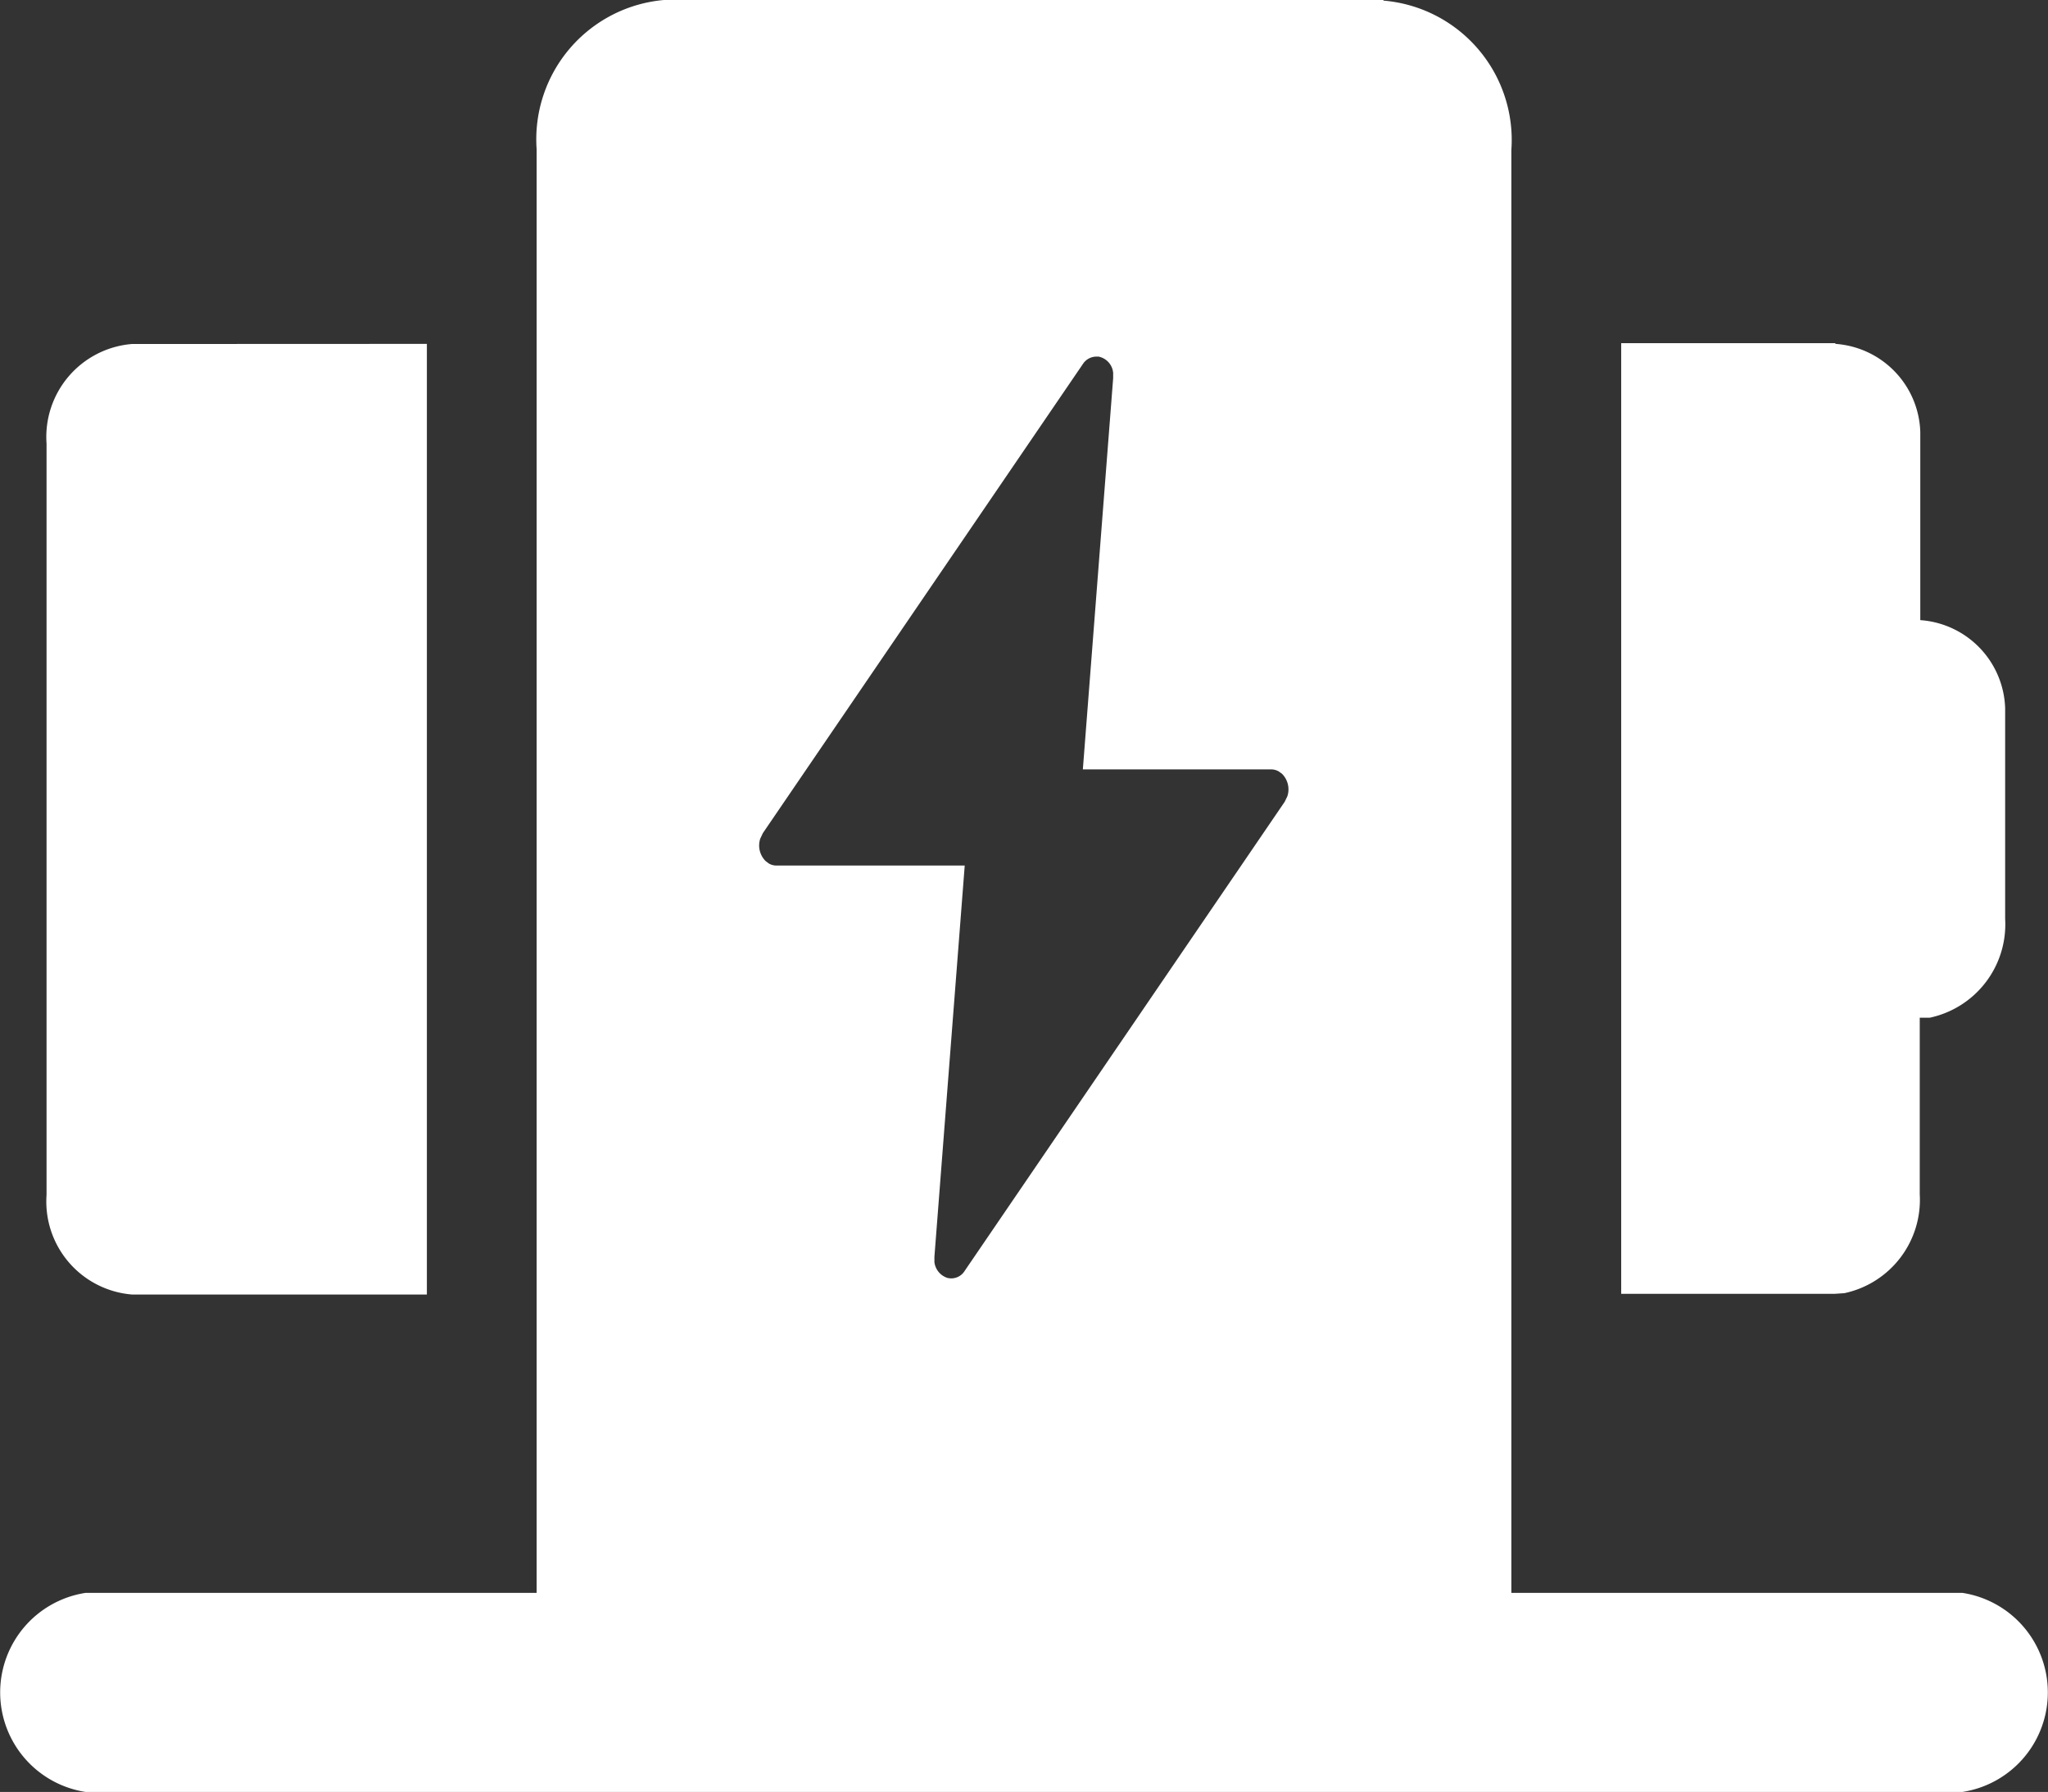<svg xmlns="http://www.w3.org/2000/svg" width="33.79" height="29.572" viewBox="0 0 33.79 29.572">
  <rect x="0" y="0" width="33.79" height="29.572" fill="#333333" stroke="none"/>
  <path id="中低压配电" d="M79.582,113.447a2.308,2.308,0,0,1,2.111,2.464v23.813h7.443a1.662,1.662,0,0,1,0,3.285H58.168a1.662,1.662,0,0,1,0-3.285h7.443V115.9a2.308,2.308,0,0,1,2.111-2.464h11.86ZM63.8,119.112V134.8H58.933a1.539,1.539,0,0,1-1.408-1.643v-12.4a1.539,1.539,0,0,1,1.408-1.643Zm23.24,0a1.505,1.505,0,0,1,1.4,1.453v3.106a1.505,1.505,0,0,1,1.4,1.453V128.6a1.575,1.575,0,0,1-1.244,1.632h-.165v2.916a1.575,1.575,0,0,1-1.244,1.63l-.165.011H83.505V119.1h3.532Zm-12.17.211a.266.266,0,0,0-.247.122l-5.279,7.74-.044.093a.363.363,0,0,0,.089.369l.053.04a.249.249,0,0,0,.122.034h3.11l-.5,6.455v.089a.312.312,0,0,0,.211.26.26.26,0,0,0,.289-.116l5.279-7.74.044-.091a.363.363,0,0,0-.089-.372l-.053-.038a.249.249,0,0,0-.122-.034h-3.11l.5-6.455v-.089a.3.3,0,0,0-.253-.27Z" transform="translate(-56.757 -113.437)" fill="#fff"/>
</svg>
